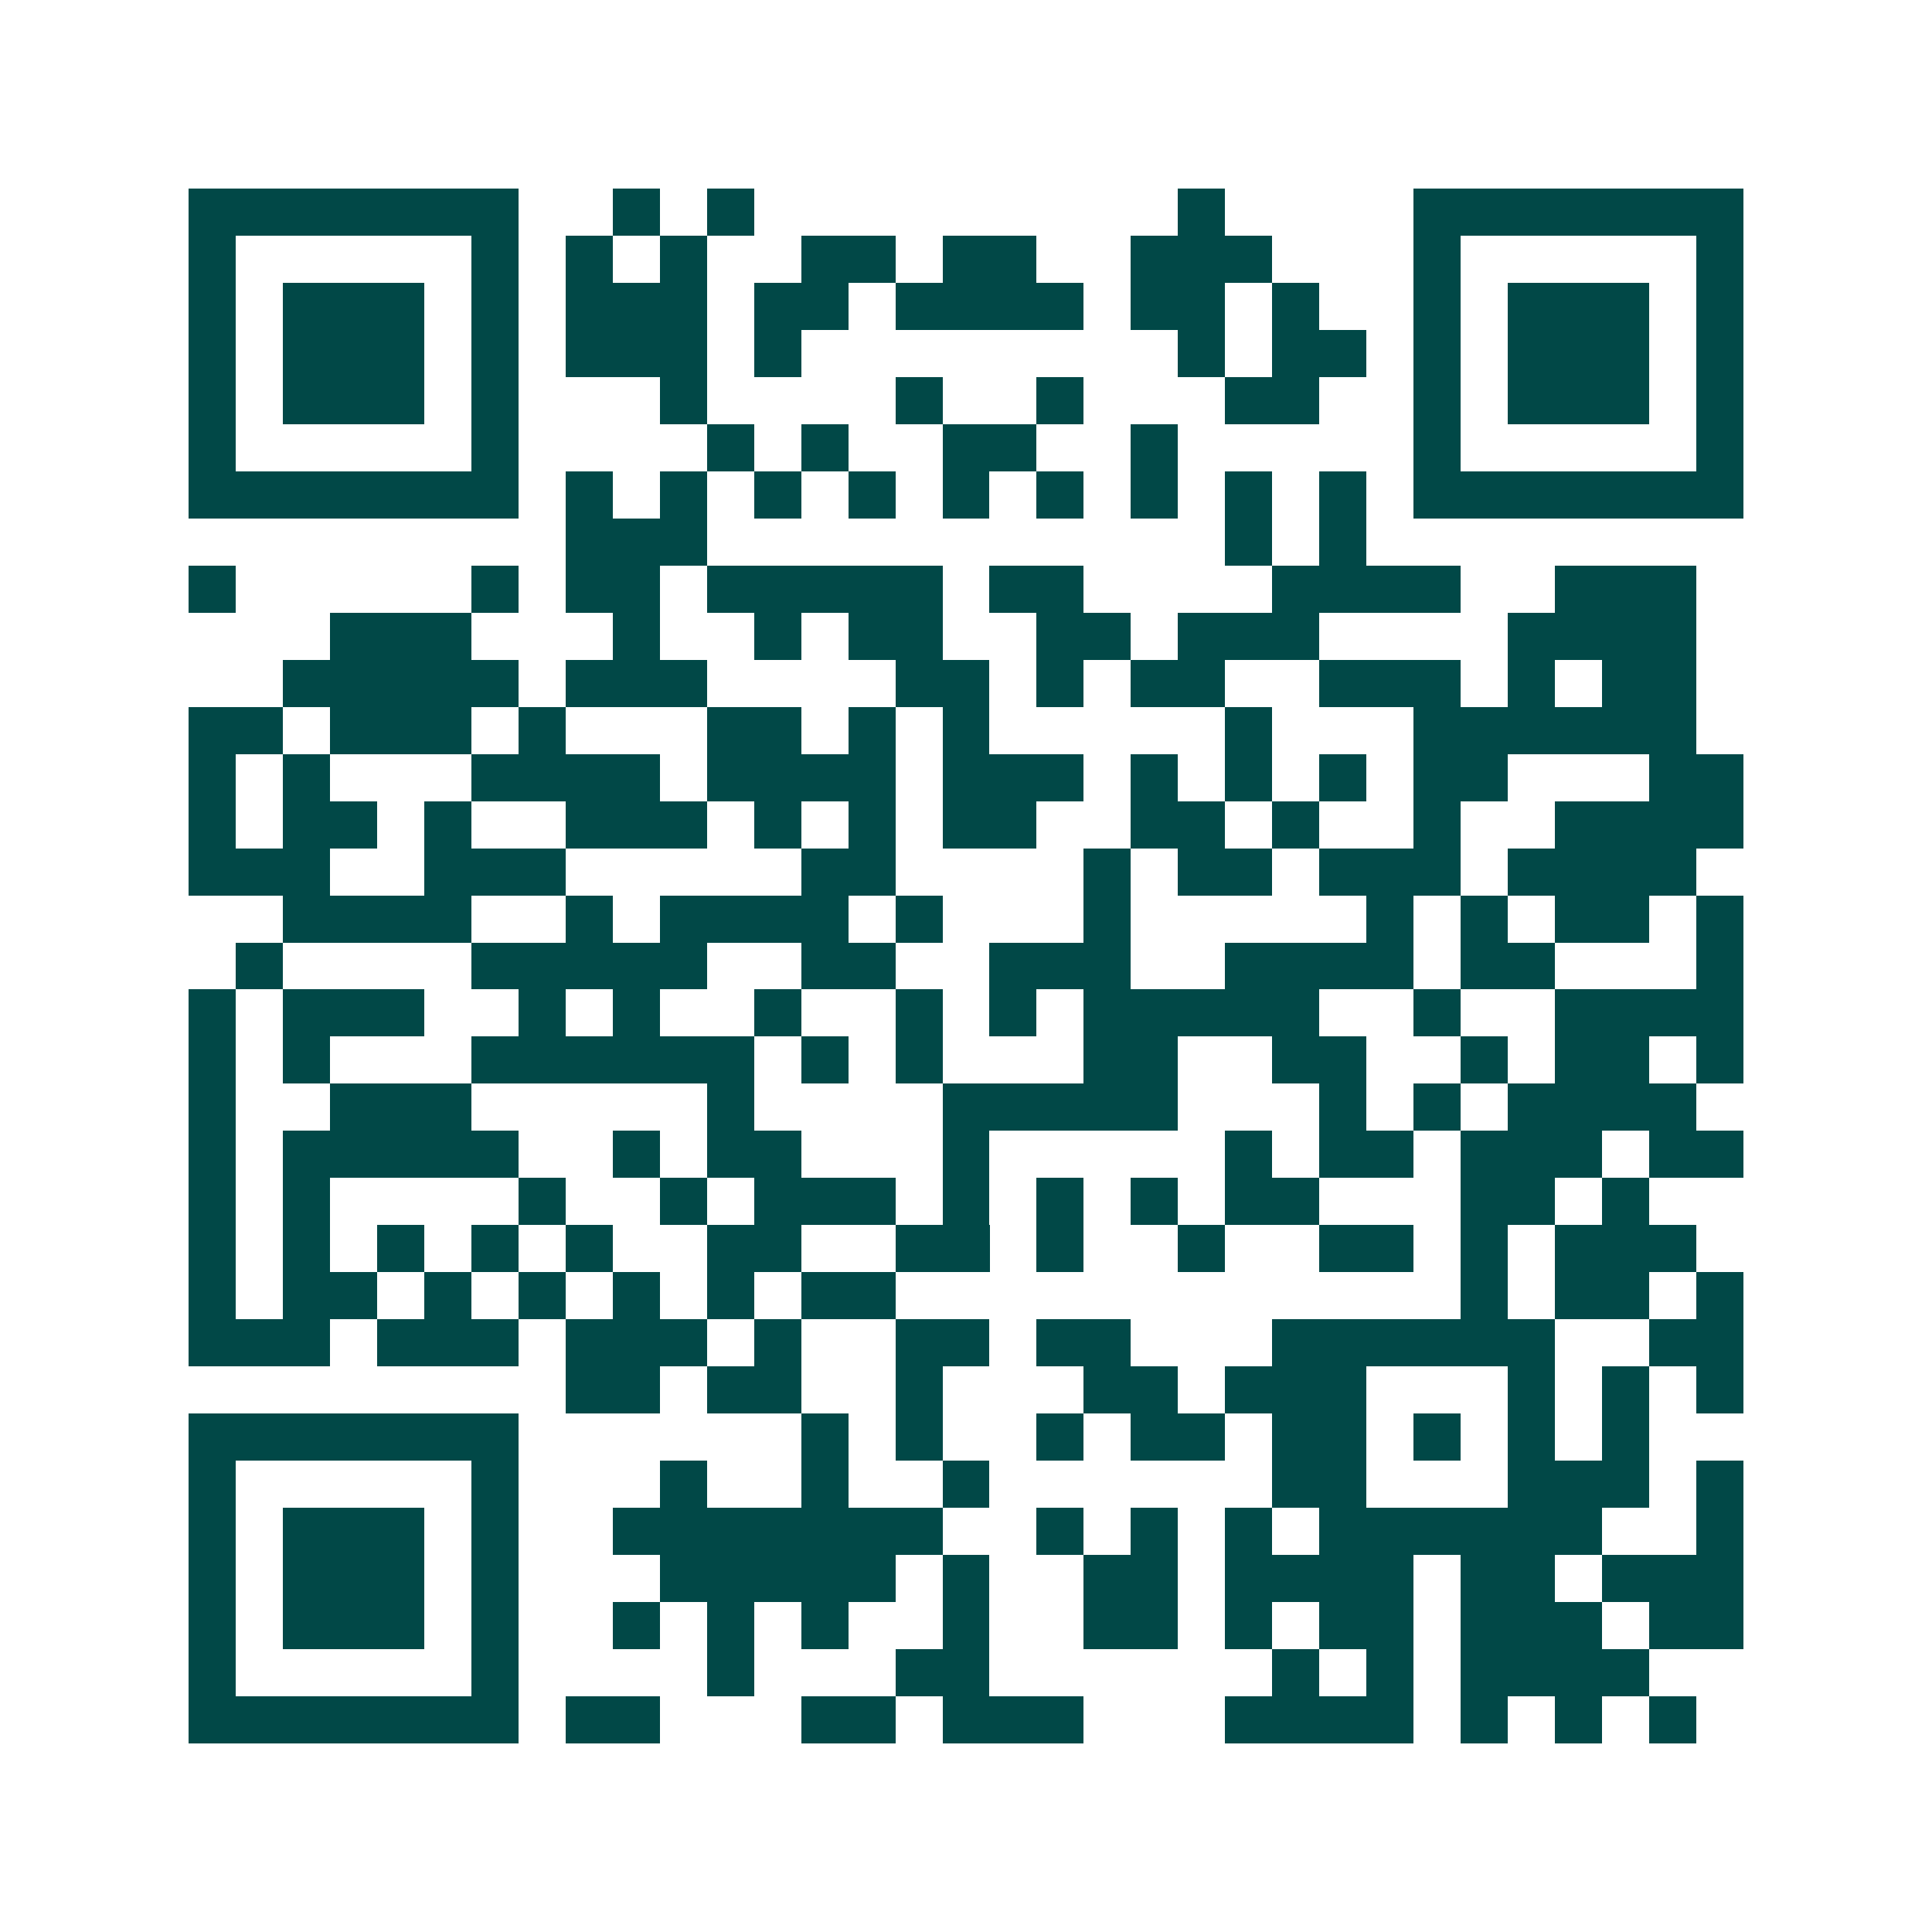 <svg xmlns="http://www.w3.org/2000/svg" width="200" height="200" viewBox="0 0 41 41" shape-rendering="crispEdges"><path fill="#ffffff" d="M0 0h41v41H0z"/><path stroke="#014847" d="M4 4.5h7m2 0h1m1 0h1m9 0h1m4 0h7M4 5.5h1m5 0h1m1 0h1m1 0h1m2 0h2m1 0h2m2 0h3m3 0h1m5 0h1M4 6.5h1m1 0h3m1 0h1m1 0h3m1 0h2m1 0h4m1 0h2m1 0h1m2 0h1m1 0h3m1 0h1M4 7.5h1m1 0h3m1 0h1m1 0h3m1 0h1m8 0h1m1 0h2m1 0h1m1 0h3m1 0h1M4 8.5h1m1 0h3m1 0h1m3 0h1m4 0h1m2 0h1m3 0h2m2 0h1m1 0h3m1 0h1M4 9.5h1m5 0h1m4 0h1m1 0h1m2 0h2m2 0h1m5 0h1m5 0h1M4 10.5h7m1 0h1m1 0h1m1 0h1m1 0h1m1 0h1m1 0h1m1 0h1m1 0h1m1 0h1m1 0h7M12 11.5h3m11 0h1m1 0h1M4 12.5h1m5 0h1m1 0h2m1 0h5m1 0h2m4 0h4m2 0h3M7 13.5h3m3 0h1m2 0h1m1 0h2m2 0h2m1 0h3m4 0h4M6 14.5h5m1 0h3m4 0h2m1 0h1m1 0h2m2 0h3m1 0h1m1 0h2M4 15.5h2m1 0h3m1 0h1m3 0h2m1 0h1m1 0h1m5 0h1m3 0h6M4 16.5h1m1 0h1m3 0h4m1 0h4m1 0h3m1 0h1m1 0h1m1 0h1m1 0h2m3 0h2M4 17.5h1m1 0h2m1 0h1m2 0h3m1 0h1m1 0h1m1 0h2m2 0h2m1 0h1m2 0h1m2 0h4M4 18.5h3m2 0h3m5 0h2m4 0h1m1 0h2m1 0h3m1 0h4M6 19.5h4m2 0h1m1 0h4m1 0h1m3 0h1m5 0h1m1 0h1m1 0h2m1 0h1M5 20.5h1m4 0h5m2 0h2m2 0h3m2 0h4m1 0h2m3 0h1M4 21.5h1m1 0h3m2 0h1m1 0h1m2 0h1m2 0h1m1 0h1m1 0h5m2 0h1m2 0h4M4 22.5h1m1 0h1m3 0h6m1 0h1m1 0h1m3 0h2m2 0h2m2 0h1m1 0h2m1 0h1M4 23.5h1m2 0h3m5 0h1m4 0h5m3 0h1m1 0h1m1 0h4M4 24.5h1m1 0h5m2 0h1m1 0h2m3 0h1m5 0h1m1 0h2m1 0h3m1 0h2M4 25.5h1m1 0h1m4 0h1m2 0h1m1 0h3m1 0h1m1 0h1m1 0h1m1 0h2m3 0h2m1 0h1M4 26.5h1m1 0h1m1 0h1m1 0h1m1 0h1m2 0h2m2 0h2m1 0h1m2 0h1m2 0h2m1 0h1m1 0h3M4 27.5h1m1 0h2m1 0h1m1 0h1m1 0h1m1 0h1m1 0h2m12 0h1m1 0h2m1 0h1M4 28.5h3m1 0h3m1 0h3m1 0h1m2 0h2m1 0h2m3 0h6m2 0h2M12 29.5h2m1 0h2m2 0h1m3 0h2m1 0h3m3 0h1m1 0h1m1 0h1M4 30.5h7m6 0h1m1 0h1m2 0h1m1 0h2m1 0h2m1 0h1m1 0h1m1 0h1M4 31.5h1m5 0h1m3 0h1m2 0h1m2 0h1m6 0h2m3 0h3m1 0h1M4 32.5h1m1 0h3m1 0h1m2 0h7m2 0h1m1 0h1m1 0h1m1 0h6m2 0h1M4 33.5h1m1 0h3m1 0h1m3 0h5m1 0h1m2 0h2m1 0h4m1 0h2m1 0h3M4 34.5h1m1 0h3m1 0h1m2 0h1m1 0h1m1 0h1m2 0h1m2 0h2m1 0h1m1 0h2m1 0h3m1 0h2M4 35.5h1m5 0h1m4 0h1m3 0h2m6 0h1m1 0h1m1 0h4M4 36.5h7m1 0h2m3 0h2m1 0h3m3 0h4m1 0h1m1 0h1m1 0h1"/></svg>
